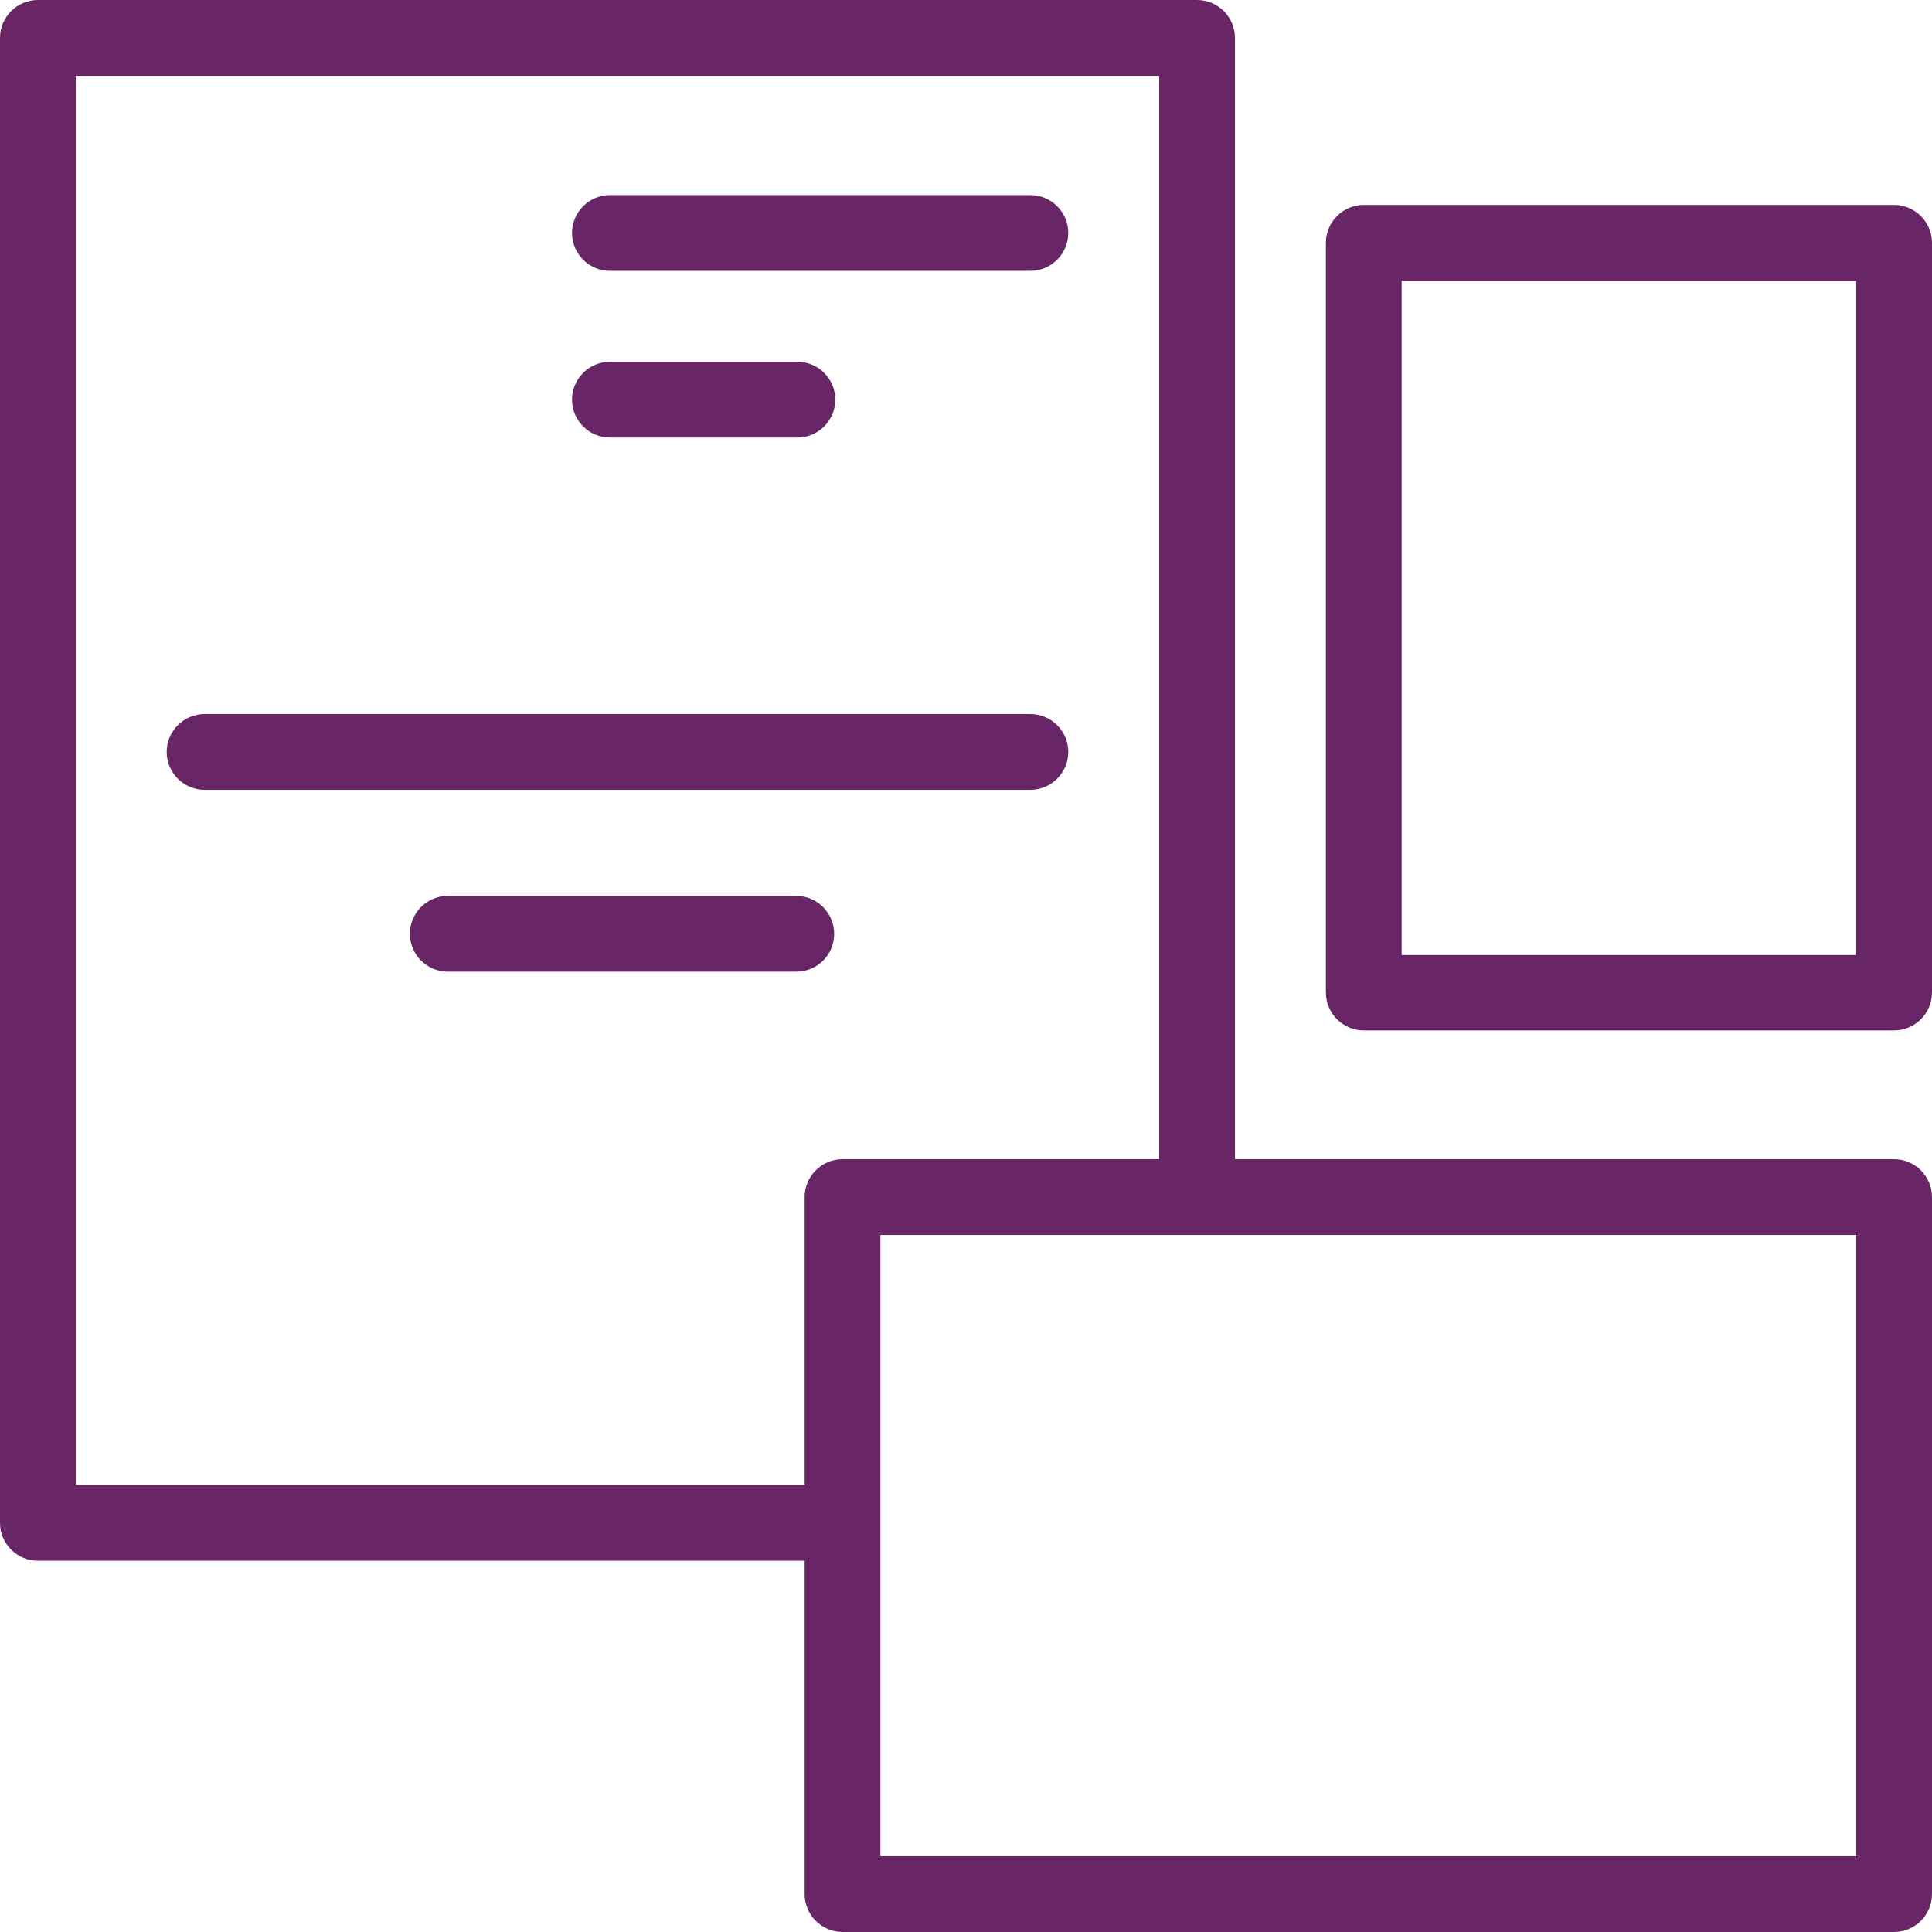 <?xml version="1.0" encoding="utf-8"?>
<!-- Generator: Adobe Illustrator 27.1.0, SVG Export Plug-In . SVG Version: 6.00 Build 0)  -->
<svg version="1.1" id="Capa_1" xmlns="http://www.w3.org/2000/svg" xmlns:xlink="http://www.w3.org/1999/xlink" x="0px" y="0px"
	 viewBox="0 0 510 510" style="enable-background:new 0 0 510 510;" xml:space="preserve">
<style type="text/css">
	.st0{display:none;}
	.st1{display:inline;}
	.st2{fill:#682666;}
</style>
<g>
	<g class="st0">
		<g class="st1">
			<g>
				<rect x="10" y="10" class="st2" width="306" height="392"/>
			</g>
			<g>
				<path class="st2" d="M316,402V252h-93.6c-35.3,0-64,28.7-64,64v86H316z"/>
			</g>
			<g>
				<g>
					<path class="st2" d="M71.2,62.3l-15,25.8c-6.4,11,1.6,24.8,14.3,24.8h29.9c12.7,0,20.7-13.8,14.3-24.8L99.8,62.3
						C93.5,51.2,77.5,51.2,71.2,62.3z"/>
				</g>
			</g>
		</g>
		<g class="st1">
			<g>
				<rect x="360" y="64.1" class="st2" width="140" height="197.9"/>
			</g>
			<g>
				<path class="st2" d="M392.2,76.1c0-4,0.2-8.1,0.6-12H360V262h140v-62.7C439.1,191.3,392.2,139.2,392.2,76.1z"/>
			</g>
			<g>
				<g>
					<path class="st2" d="M454,183.6c1.2-2.1,2-4.6,2-7.4v-26.3c0-11.2-12.2-18.3-21.9-12.6l-18.9,10.9l0.5,7.2l30.8,28.6L454,183.6
						z"/>
				</g>
			</g>
			<g>
				<path class="st2" d="M415.2,148.2l-3.9,2.3c-9.7,5.6-9.7,19.7,0,25.3l22.8,13.2c7.4,4.2,16.1,1.3,19.9-5.3
					C438.7,174.7,425.5,162.6,415.2,148.2z"/>
			</g>
		</g>
		<g class="st1">
			<g>
				<rect x="222.4" y="316" class="st2" width="277.6" height="184"/>
			</g>
			<g>
				<path class="st2" d="M469.7,462c-82.6,0-150-64.6-154.6-146h-92.7v184H500v-40.9C490.2,461,480.1,462,469.7,462z"/>
			</g>
			<g>
				<polygon class="st2" points="222.4,316 305.8,340 328.1,370.1 361.2,387 500,316 				"/>
			</g>
			<g>
				<path class="st2" d="M315.1,316h-92.7l105.7,54C320.7,353.4,316.2,335.2,315.1,316z"/>
			</g>
			<g>
				<g>
					<path class="st2" d="M306.8,411.3l13.2,22.8c5.6,9.7-1.4,21.9-12.6,21.9H281c-11.2,0-18.3-12.2-12.6-21.9l13.2-22.8
						C287.2,401.6,301.2,401.6,306.8,411.3z"/>
				</g>
			</g>
		</g>
	</g>
	<g>
		<g>
			<g>
				<g>
					<path class="st2" d="M272,71.5H161c-5.5,0-10-4.5-10-10s4.5-10,10-10h111c5.5,0,10,4.5,10,10S277.5,71.5,272,71.5z"/>
				</g>
				<g>
					<path class="st2" d="M210.5,115.5H161c-5.5,0-10-4.5-10-10s4.5-10,10-10h49.5c5.5,0,10,4.5,10,10S216,115.5,210.5,115.5z"/>
				</g>
			</g>
			<g>
				<g>
					<path class="st2" d="M272,208.5H54c-5.5,0-10-4.5-10-10s4.5-10,10-10h218c5.5,0,10,4.5,10,10S277.5,208.5,272,208.5z"/>
				</g>
				<g>
					<path class="st2" d="M210.2,256.5h-92c-5.5,0-10-4.5-10-10s4.5-10,10-10h92c5.5,0,10,4.5,10,10S215.8,256.5,210.2,256.5z"/>
				</g>
			</g>
		</g>
		<g>
			<path class="st2" d="M500,54.1H360c-5.5,0-10,4.5-10,10V262c0,5.5,4.5,10,10,10h140c5.5,0,10-4.5,10-10V64.1
				C510,58.6,505.5,54.1,500,54.1z M490,252.1H370v-178h120V252.1z"/>
			<path class="st2" d="M500,306H326V10c0-5.5-4.5-10-10-10H10C4.5,0,0,4.5,0,10v392c0,5.5,4.5,10,10,10h202.4v88
				c0,5.5,4.5,10,10,10H500c5.5,0,10-4.5,10-10V316C510,310.5,505.5,306,500,306z M20,392V20h286v286h-83.6c-5.5,0-10,4.5-10,10v76
				H20z M490,490H232.4V326H490V490z"/>
		</g>
	</g>
</g>
</svg>
